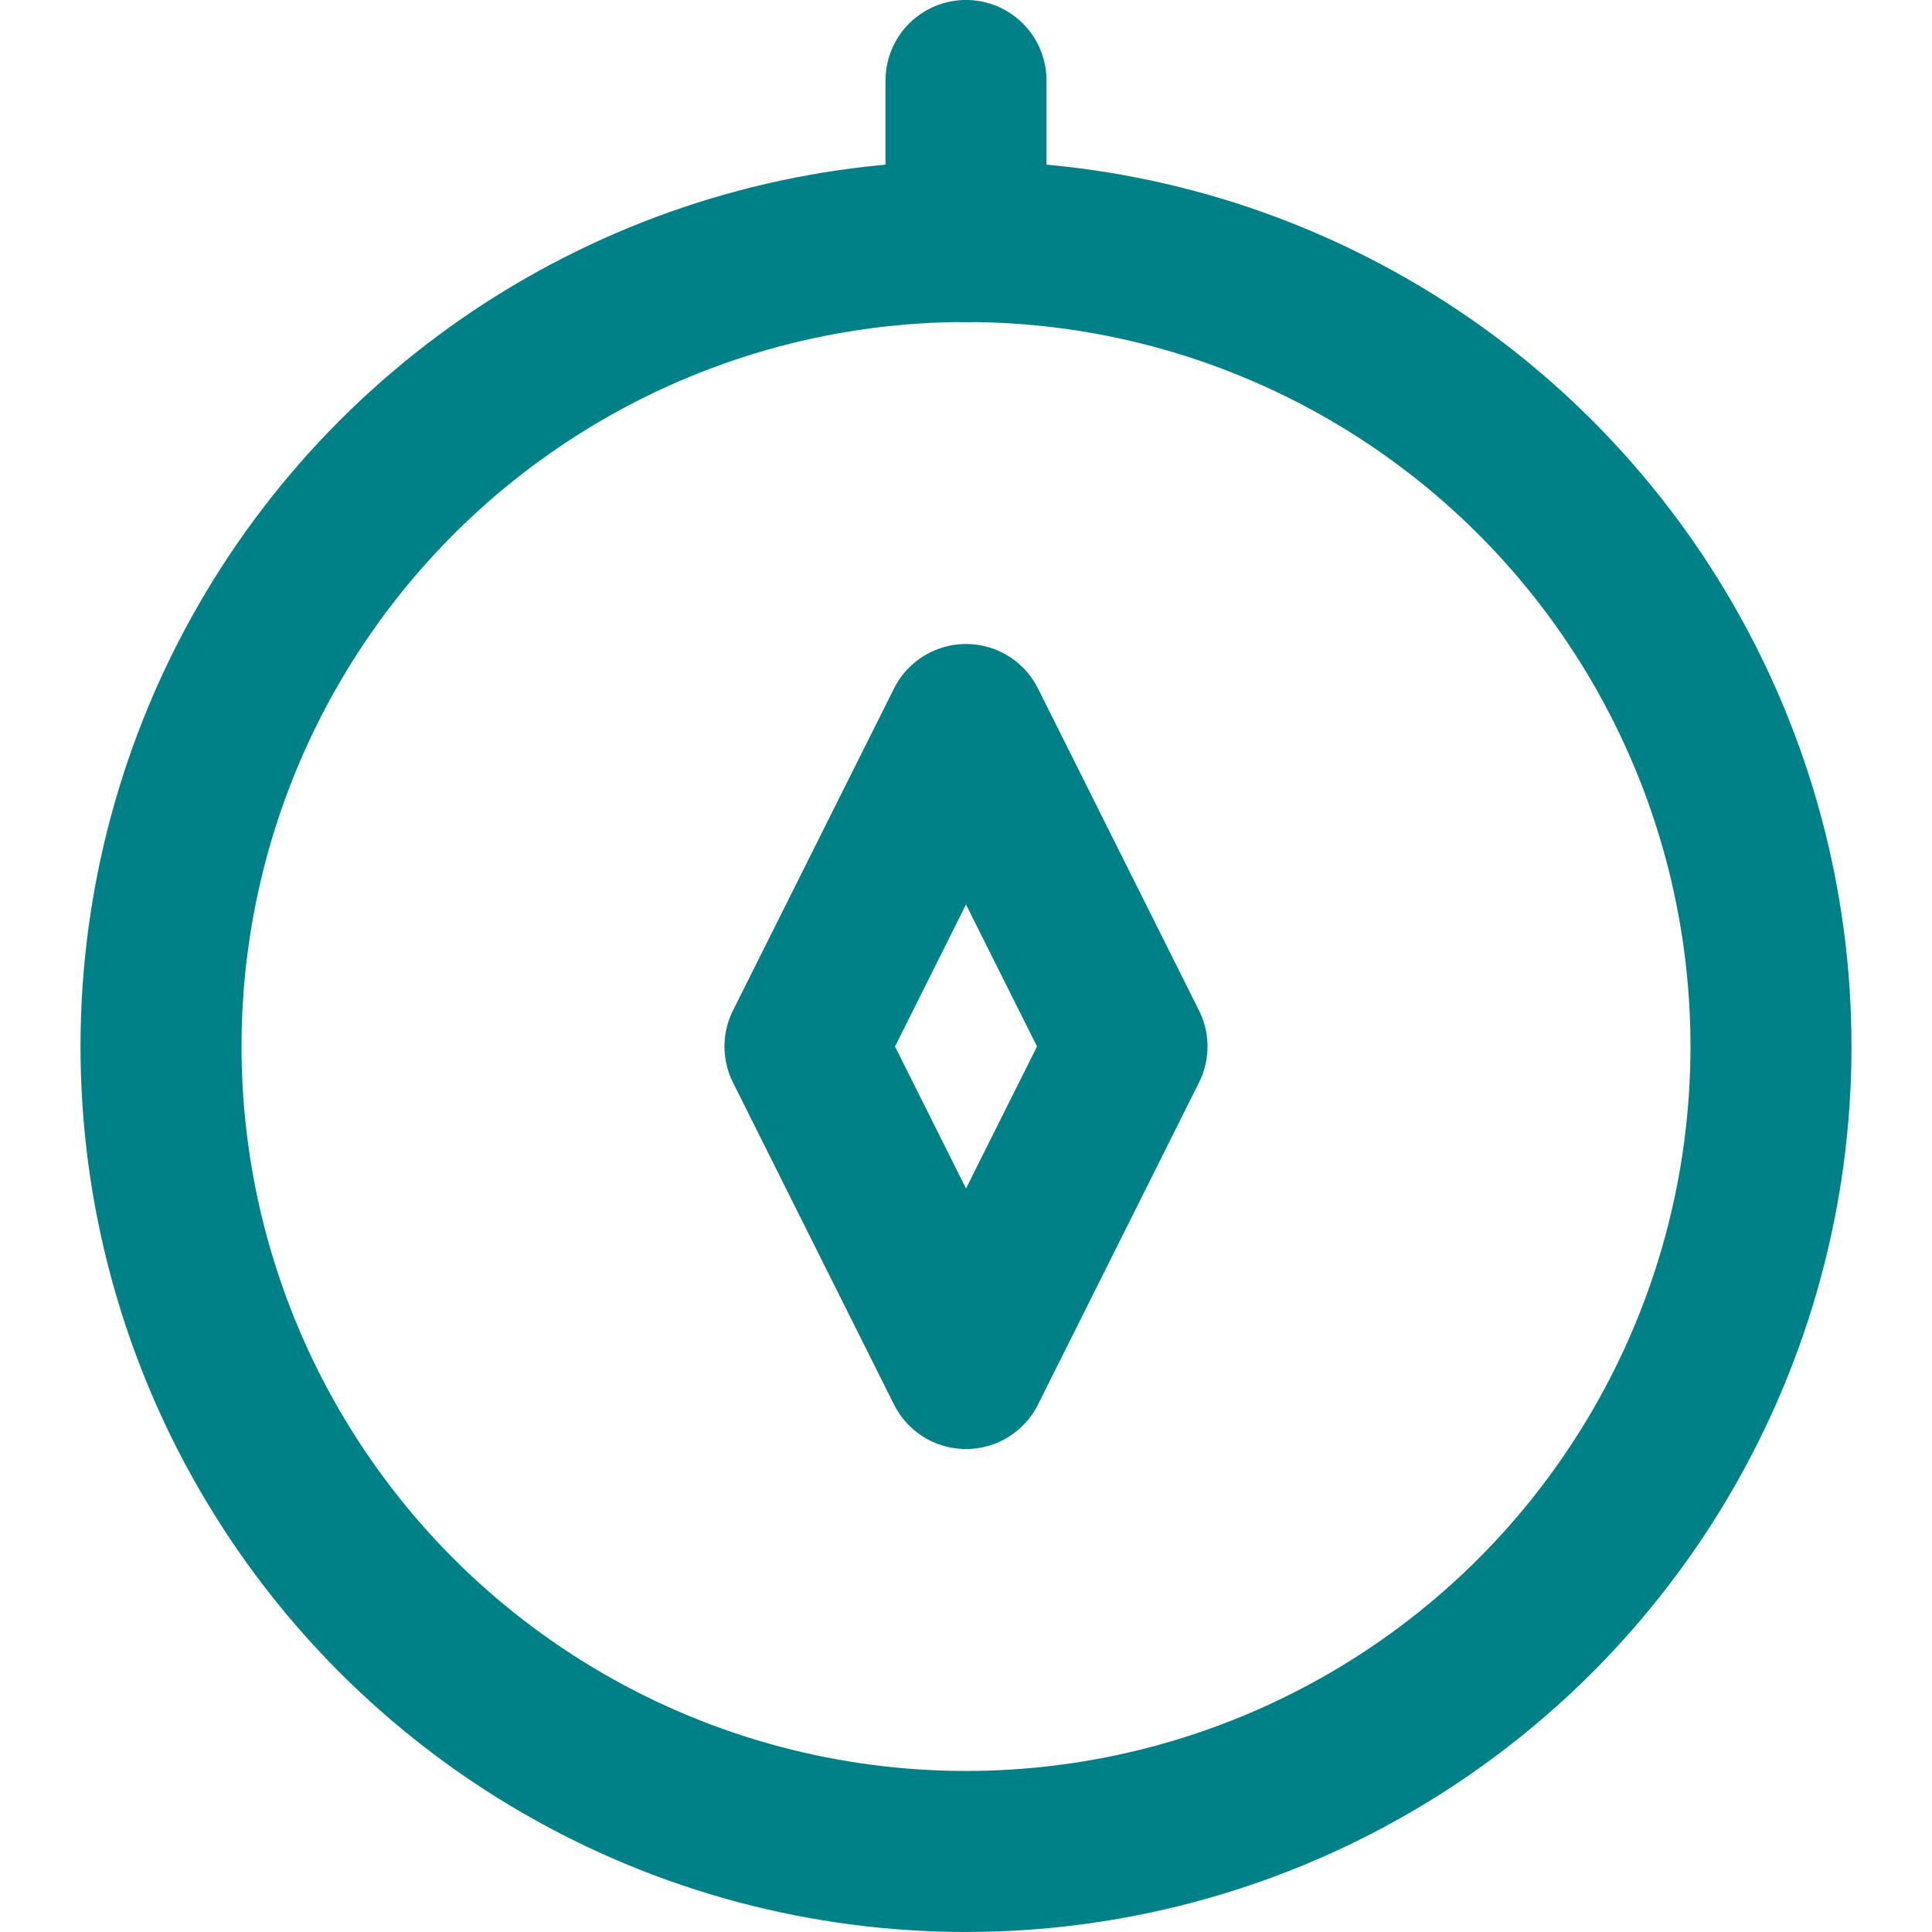 <svg xmlns="http://www.w3.org/2000/svg" xmlns:xlink="http://www.w3.org/1999/xlink" width="35" height="35" viewBox="0 0 35 35">
  <defs>
    <clipPath id="clip-path">
      <rect id="Retângulo_41" data-name="Retângulo 41" width="35" height="35" transform="translate(0 10)" fill="#008087" stroke="#707070" stroke-width="1"/>
    </clipPath>
  </defs>
  <g id="Grupo_de_máscara_6" data-name="Grupo de máscara 6" transform="translate(0 -10)" clip-path="url(#clip-path)">
    <g id="_91.compass" data-name="91.compass" transform="translate(0 10)">
      <circle id="Elipse_51" data-name="Elipse 51" cx="14.583" cy="14.583" r="14.583" transform="translate(2.917 4.375)" fill="none" stroke="#008087" stroke-linecap="round" stroke-linejoin="round" stroke-width="2.917"/>
      <line id="Linha_3" data-name="Linha 3" y1="2.917" transform="translate(17.5 1.458)" fill="none" stroke="#008087" stroke-linecap="round" stroke-linejoin="round" stroke-width="2.917"/>
      <path id="Caminho_26845" data-name="Caminho 26845" d="M14.583,18.958,17.5,13.125l2.917,5.833L17.5,24.792Z" fill="none" stroke="#008087" stroke-linecap="round" stroke-linejoin="round" stroke-width="2.917"/>
    </g>
  </g>
</svg>
